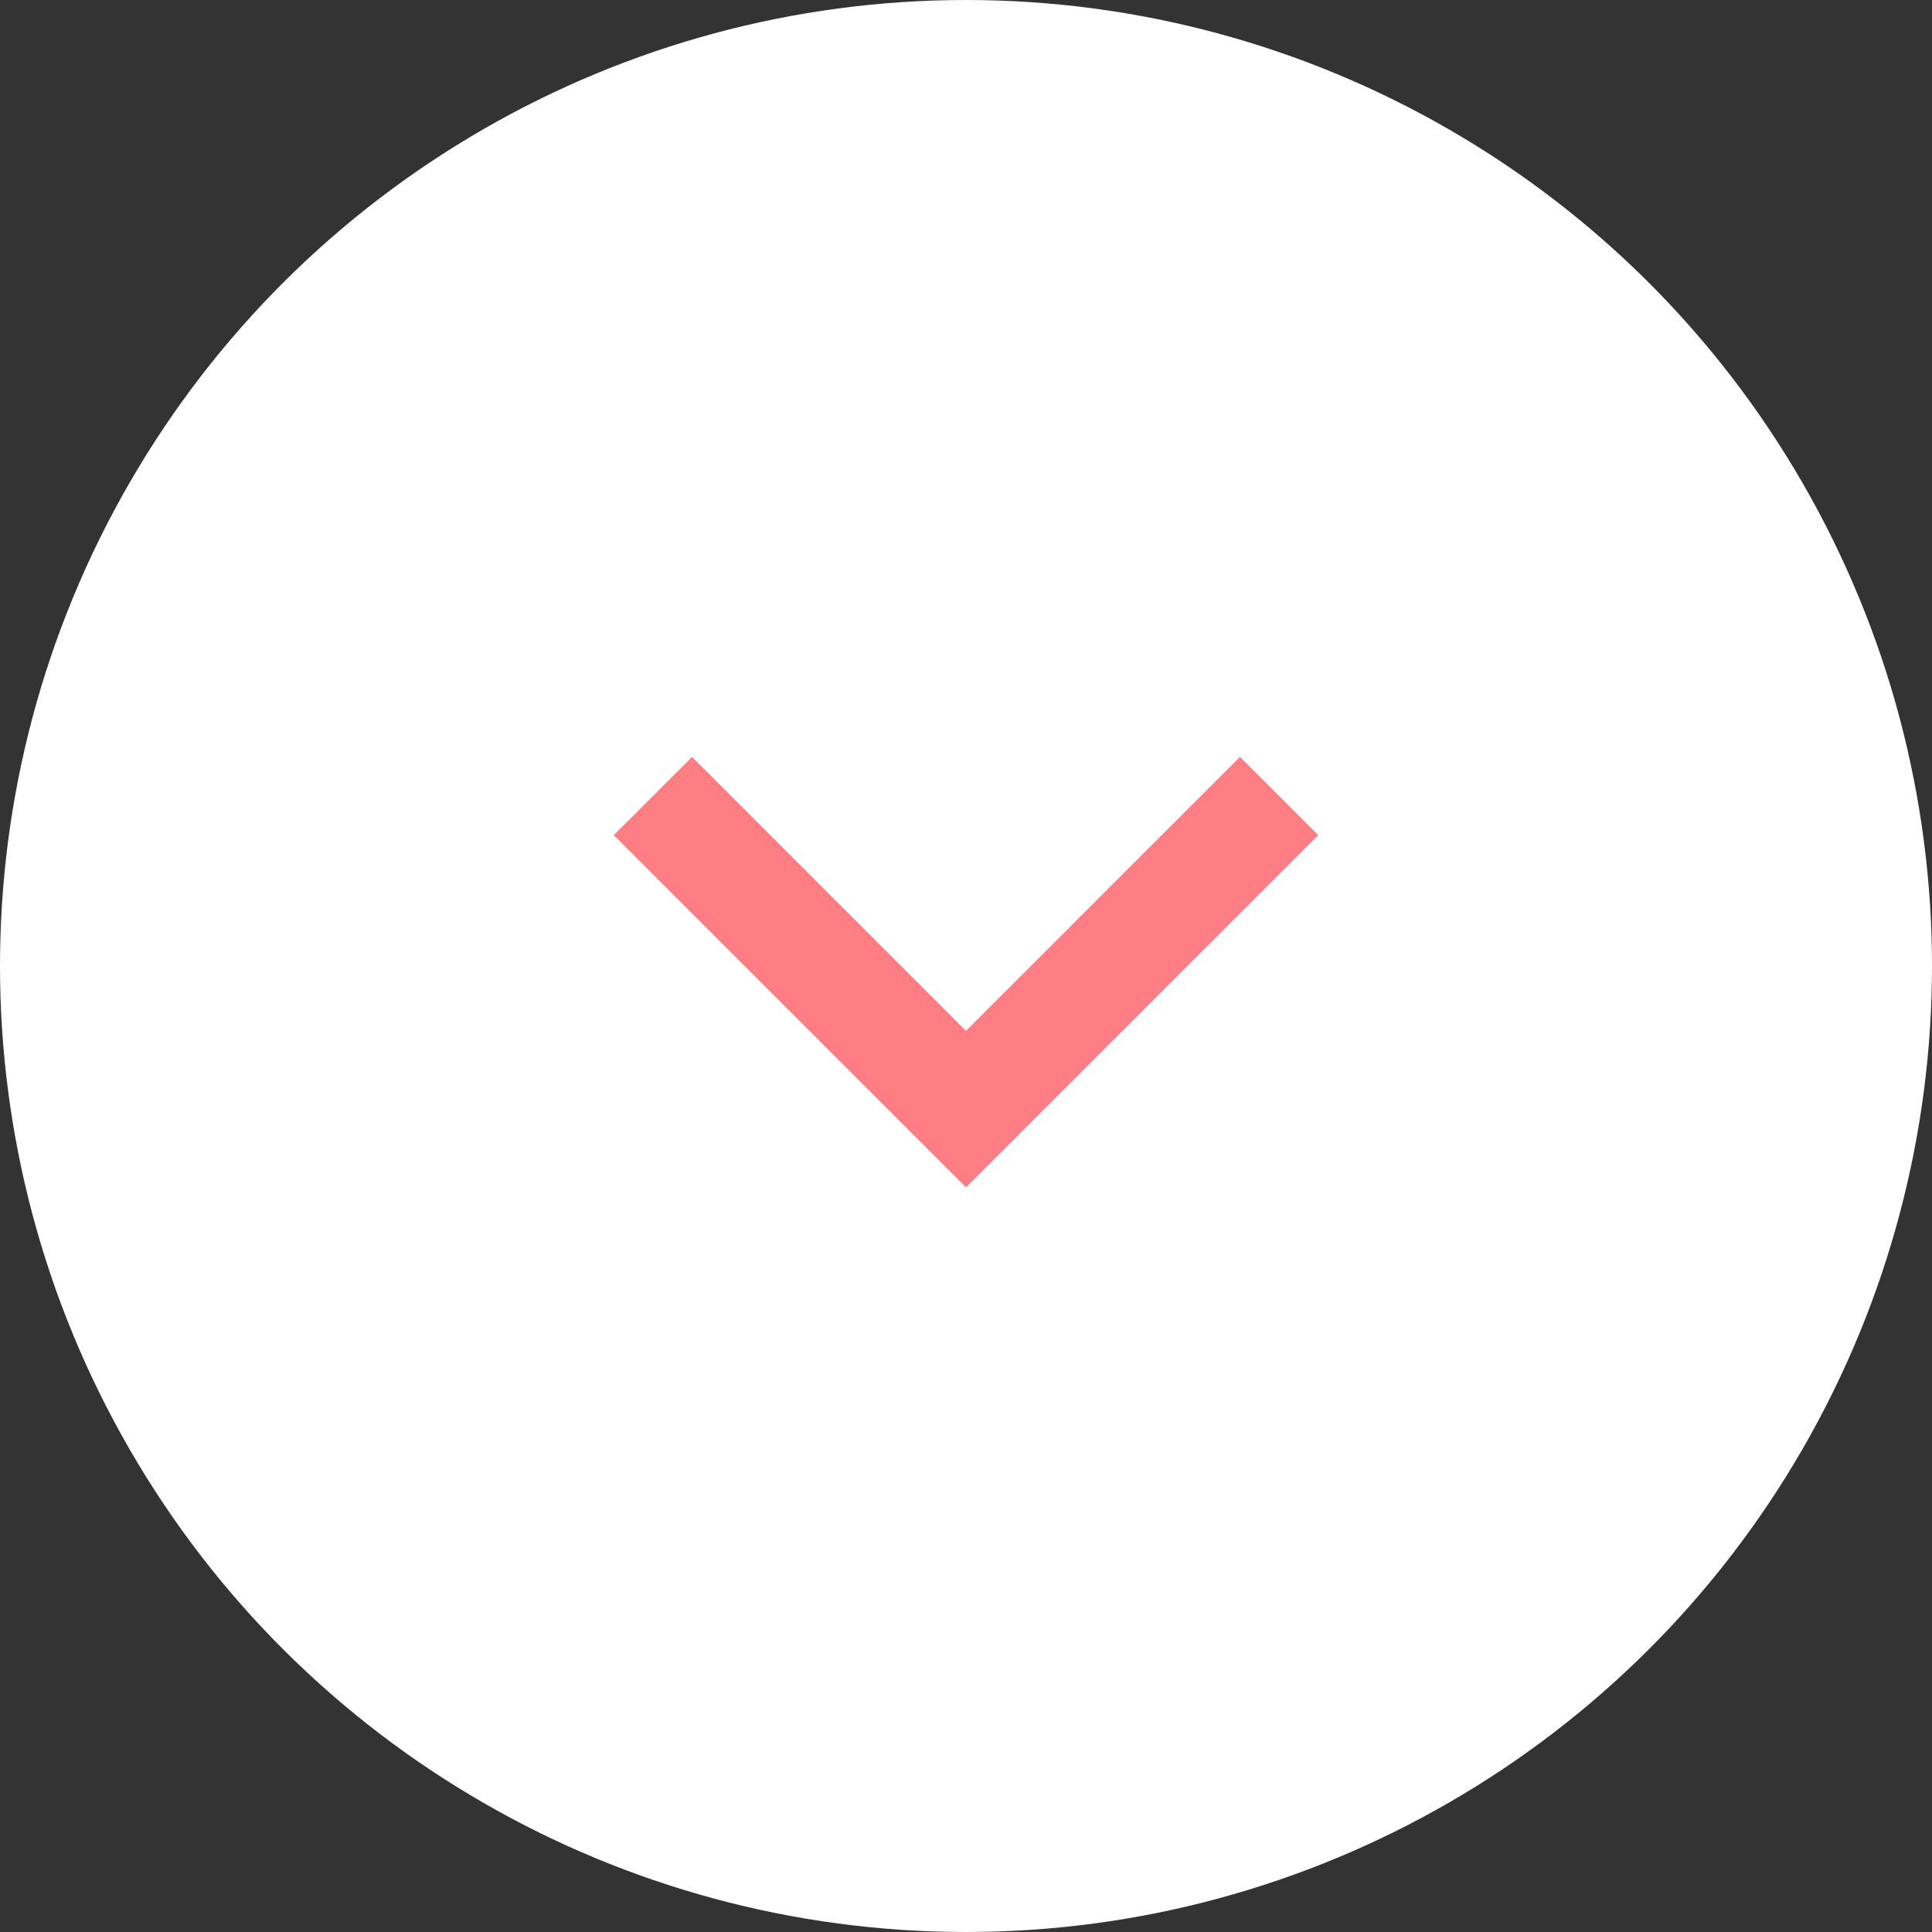 <svg width="32" height="32" viewBox="0 0 32 32" fill="none" xmlns="http://www.w3.org/2000/svg">
<rect x="0" y="0" width="32" height="32" fill="#333333" stroke="none"/>
<circle cx="16" cy="16" r="16" transform="rotate(90 16 16)" fill="white"/>
<path d="M16 17.074L20.538 12.537L21.834 13.833L16 19.666L10.166 13.833L11.463 12.537L16 17.074Z" fill="#FF7E84"/>
</svg>

